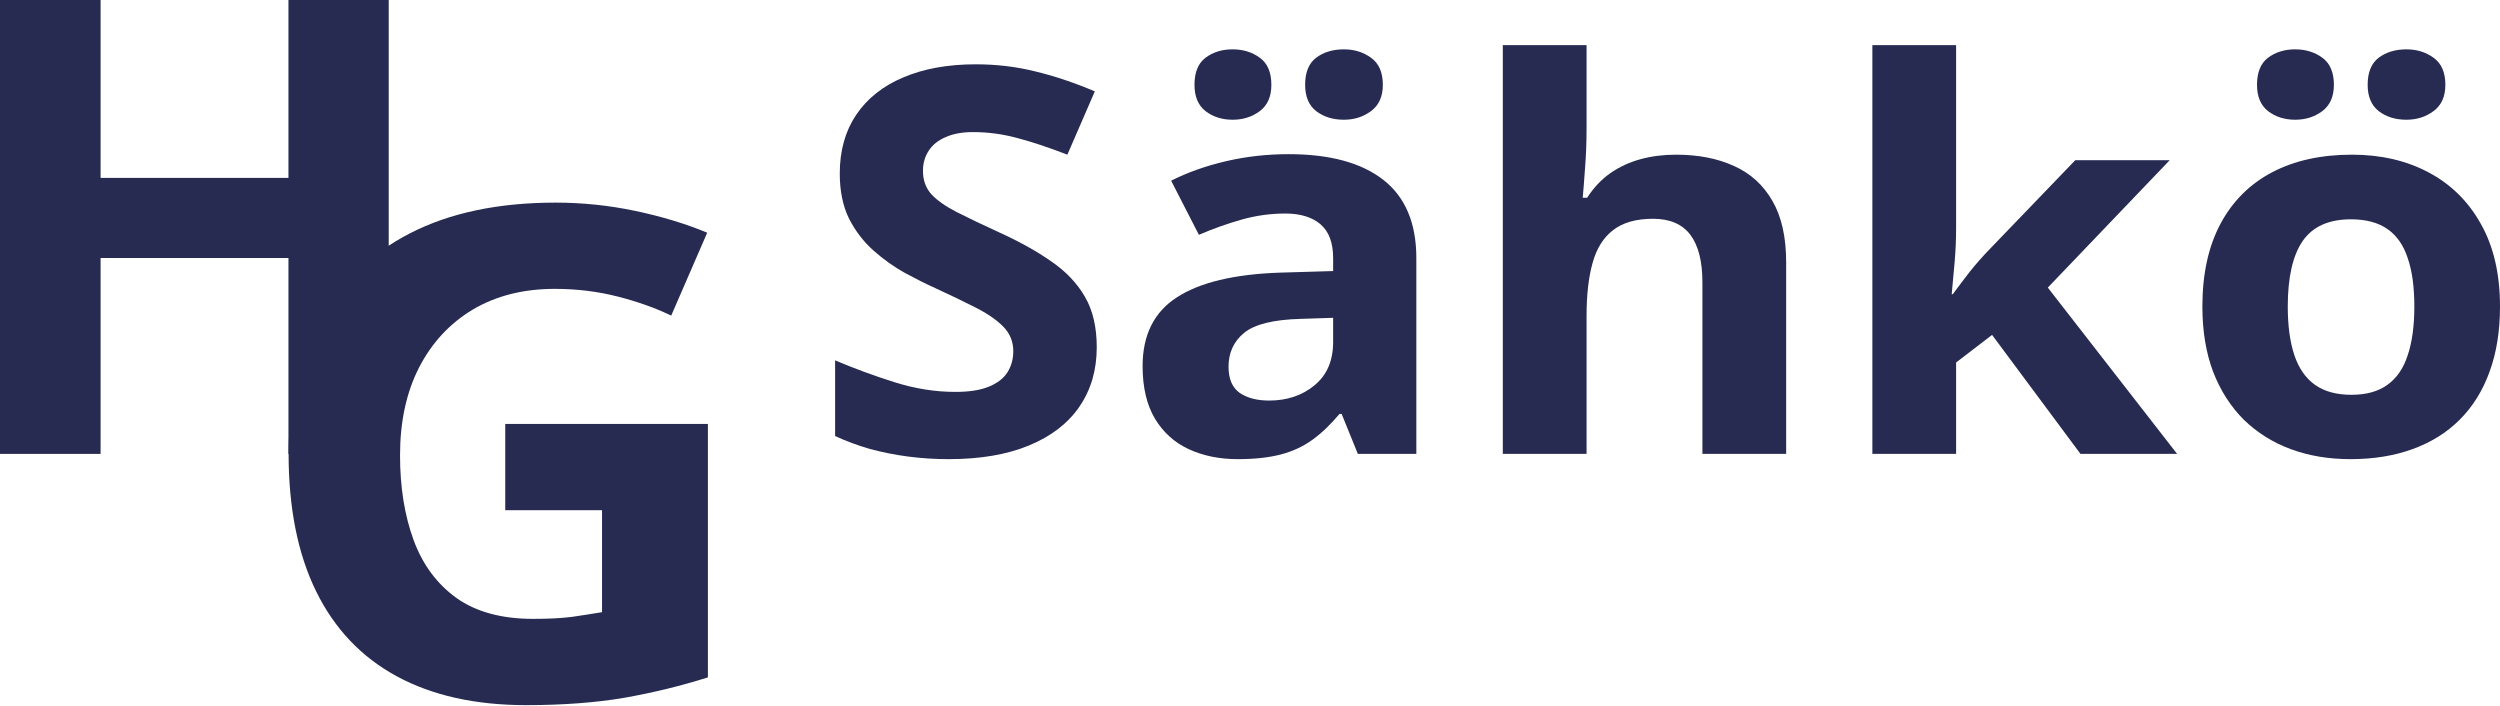 <svg width="170" height="48" viewBox="0 0 170 48" fill="none" xmlns="http://www.w3.org/2000/svg">
<path d="M74.579 23.612C74.579 25.16 74.187 26.506 73.403 27.649C72.619 28.793 71.474 29.674 69.968 30.293C68.474 30.912 66.657 31.222 64.516 31.222C63.57 31.222 62.643 31.163 61.734 31.043C60.838 30.924 59.973 30.752 59.139 30.525C58.318 30.287 57.533 29.995 56.787 29.65V24.505C58.081 25.053 59.425 25.547 60.819 25.988C62.213 26.429 63.595 26.649 64.964 26.649C65.91 26.649 66.669 26.53 67.242 26.292C67.827 26.054 68.25 25.726 68.511 25.309C68.773 24.892 68.903 24.416 68.903 23.88C68.903 23.225 68.673 22.666 68.213 22.201C67.752 21.737 67.117 21.302 66.308 20.897C65.512 20.492 64.609 20.057 63.601 19.593C62.966 19.307 62.276 18.962 61.529 18.557C60.782 18.14 60.072 17.634 59.4 17.038C58.728 16.443 58.174 15.723 57.739 14.877C57.316 14.02 57.104 12.995 57.104 11.805C57.104 10.244 57.477 8.911 58.224 7.803C58.971 6.696 60.035 5.85 61.417 5.266C62.811 4.671 64.454 4.373 66.346 4.373C67.764 4.373 69.115 4.534 70.397 4.856C71.691 5.165 73.042 5.618 74.448 6.213L72.581 10.518C71.324 10.03 70.198 9.655 69.202 9.393C68.206 9.119 67.192 8.982 66.159 8.982C65.437 8.982 64.821 9.095 64.311 9.321C63.8 9.536 63.414 9.845 63.153 10.25C62.892 10.643 62.761 11.102 62.761 11.626C62.761 12.245 62.948 12.769 63.321 13.198C63.707 13.615 64.279 14.02 65.039 14.412C65.81 14.806 66.769 15.264 67.914 15.788C69.308 16.419 70.496 17.08 71.48 17.771C72.475 18.45 73.241 19.253 73.776 20.182C74.311 21.099 74.579 22.243 74.579 23.612Z" fill="#272B52"/>
<path d="M87.629 10.483C90.43 10.483 92.576 11.066 94.07 12.233C95.564 13.4 96.311 15.175 96.311 17.556V30.865H92.334L91.232 28.149H91.083C90.486 28.864 89.876 29.448 89.253 29.9C88.631 30.353 87.915 30.686 87.106 30.901C86.297 31.115 85.314 31.222 84.156 31.222C82.924 31.222 81.817 30.996 80.833 30.543C79.862 30.091 79.097 29.4 78.537 28.471C77.977 27.53 77.697 26.339 77.697 24.898C77.697 22.779 78.475 21.218 80.03 20.218C81.586 19.206 83.92 18.646 87.032 18.539L90.653 18.432V17.556C90.653 16.509 90.367 15.74 89.795 15.252C89.222 14.764 88.426 14.52 87.405 14.52C86.397 14.52 85.407 14.657 84.436 14.931C83.466 15.204 82.495 15.55 81.524 15.967L79.638 12.287C80.746 11.727 81.985 11.286 83.354 10.965C84.735 10.643 86.16 10.483 87.629 10.483ZM90.653 21.611L88.451 21.683C86.608 21.731 85.326 22.046 84.605 22.63C83.895 23.213 83.54 23.981 83.54 24.934C83.54 25.768 83.796 26.363 84.306 26.721C84.816 27.066 85.482 27.238 86.303 27.238C87.523 27.238 88.55 26.893 89.384 26.202C90.23 25.512 90.653 24.529 90.653 23.255V21.611ZM81.225 5.767C81.225 4.921 81.474 4.308 81.972 3.927C82.482 3.546 83.099 3.355 83.82 3.355C84.53 3.355 85.146 3.546 85.669 3.927C86.192 4.308 86.453 4.921 86.453 5.767C86.453 6.565 86.192 7.16 85.669 7.553C85.146 7.946 84.53 8.142 83.82 8.142C83.099 8.142 82.482 7.946 81.972 7.553C81.474 7.16 81.225 6.565 81.225 5.767ZM88.749 5.767C88.749 4.921 88.998 4.308 89.496 3.927C90.006 3.546 90.635 3.355 91.382 3.355C92.091 3.355 92.707 3.546 93.23 3.927C93.765 4.308 94.033 4.921 94.033 5.767C94.033 6.565 93.765 7.16 93.23 7.553C92.707 7.946 92.091 8.142 91.382 8.142C90.635 8.142 90.006 7.946 89.496 7.553C88.998 7.16 88.749 6.565 88.749 5.767Z" fill="#272B52"/>
<path d="M107.886 3.069V8.732C107.886 9.72 107.848 10.661 107.774 11.554C107.711 12.448 107.662 13.079 107.624 13.448H107.923C108.371 12.757 108.9 12.197 109.51 11.769C110.132 11.34 110.817 11.024 111.564 10.822C112.31 10.62 113.113 10.518 113.972 10.518C115.478 10.518 116.791 10.774 117.911 11.286C119.032 11.787 119.903 12.579 120.525 13.662C121.147 14.734 121.459 16.127 121.459 17.842V30.865H115.764V19.2C115.764 17.771 115.491 16.693 114.943 15.967C114.395 15.24 113.549 14.877 112.404 14.877C111.259 14.877 110.356 15.133 109.697 15.645C109.037 16.145 108.57 16.89 108.296 17.878C108.023 18.855 107.886 20.051 107.886 21.469V30.865H102.191V3.069H107.886Z" fill="#272B52"/>
<path d="M133.015 3.069V15.502C133.015 16.253 132.984 17.003 132.922 17.753C132.86 18.503 132.791 19.253 132.716 20.004H132.791C133.177 19.48 133.569 18.962 133.967 18.45C134.378 17.938 134.814 17.443 135.274 16.967L141.118 10.893H147.54L139.251 19.557L148.044 30.865H141.473L135.461 22.773L133.015 24.648V30.865H127.321V3.069H133.015Z" fill="#272B52"/>
<path d="M170 20.843C170 22.511 169.764 23.987 169.291 25.273C168.83 26.56 168.152 27.649 167.256 28.543C166.372 29.424 165.301 30.091 164.044 30.543C162.8 30.996 161.393 31.222 159.825 31.222C158.356 31.222 157.006 30.996 155.774 30.543C154.554 30.091 153.49 29.424 152.581 28.543C151.685 27.649 150.988 26.56 150.49 25.273C150.005 23.987 149.762 22.511 149.762 20.843C149.762 18.628 150.173 16.753 150.994 15.216C151.816 13.68 152.986 12.513 154.504 11.715C156.023 10.917 157.834 10.518 159.937 10.518C161.891 10.518 163.621 10.917 165.127 11.715C166.646 12.513 167.834 13.68 168.693 15.216C169.564 16.753 170 18.628 170 20.843ZM155.568 20.843C155.568 22.153 155.718 23.255 156.016 24.148C156.315 25.041 156.782 25.714 157.417 26.167C158.051 26.619 158.879 26.846 159.9 26.846C160.908 26.846 161.723 26.619 162.345 26.167C162.98 25.714 163.441 25.041 163.727 24.148C164.026 23.255 164.175 22.153 164.175 20.843C164.175 19.521 164.026 18.426 163.727 17.556C163.441 16.675 162.98 16.014 162.345 15.574C161.711 15.133 160.883 14.913 159.862 14.913C158.356 14.913 157.261 15.407 156.576 16.395C155.904 17.384 155.568 18.866 155.568 20.843ZM153.477 5.767C153.477 4.921 153.726 4.308 154.224 3.927C154.734 3.546 155.35 3.355 156.072 3.355C156.782 3.355 157.398 3.546 157.921 3.927C158.443 4.308 158.705 4.921 158.705 5.767C158.705 6.565 158.443 7.16 157.921 7.553C157.398 7.946 156.782 8.142 156.072 8.142C155.35 8.142 154.734 7.946 154.224 7.553C153.726 7.16 153.477 6.565 153.477 5.767ZM161.001 5.767C161.001 4.921 161.25 4.308 161.748 3.927C162.258 3.546 162.887 3.355 163.634 3.355C164.343 3.355 164.959 3.546 165.482 3.927C166.017 4.308 166.285 4.921 166.285 5.767C166.285 6.565 166.017 7.16 165.482 7.553C164.959 7.946 164.343 8.142 163.634 8.142C162.887 8.142 162.258 7.946 161.748 7.553C161.25 7.16 161.001 6.565 161.001 5.767Z" fill="#272B52"/>
<path d="M34.356 28.828H48.137V46.062C46.316 46.638 44.423 47.1 42.458 47.449C40.494 47.782 38.269 47.949 35.781 47.949C32.328 47.949 29.398 47.297 26.99 45.993C24.582 44.69 22.752 42.765 21.501 40.219C20.249 37.672 19.624 34.542 19.624 30.829C19.624 27.343 20.321 24.327 21.715 21.78C23.125 19.234 25.176 17.264 27.869 15.869C30.578 14.475 33.88 13.778 37.777 13.778C39.615 13.778 41.429 13.967 43.219 14.346C45.009 14.725 46.633 15.217 48.09 15.824L45.642 21.462C44.581 20.947 43.369 20.515 42.007 20.166C40.645 19.818 39.219 19.643 37.73 19.643C35.591 19.643 33.73 20.113 32.146 21.053C30.578 21.993 29.358 23.311 28.487 25.009C27.631 26.691 27.203 28.677 27.203 30.965C27.203 33.133 27.512 35.058 28.13 36.74C28.748 38.407 29.722 39.718 31.053 40.673C32.383 41.613 34.118 42.083 36.257 42.083C37.302 42.083 38.181 42.038 38.894 41.947C39.623 41.84 40.304 41.734 40.938 41.628V34.694H34.356V28.828Z" fill="#272B52"/>
<path d="M26.433 30.865H19.615V17.544H6.84V30.865H0V0H6.84V12.097H19.615V0H26.433V30.865Z" fill="#272B52"/>
</svg>
